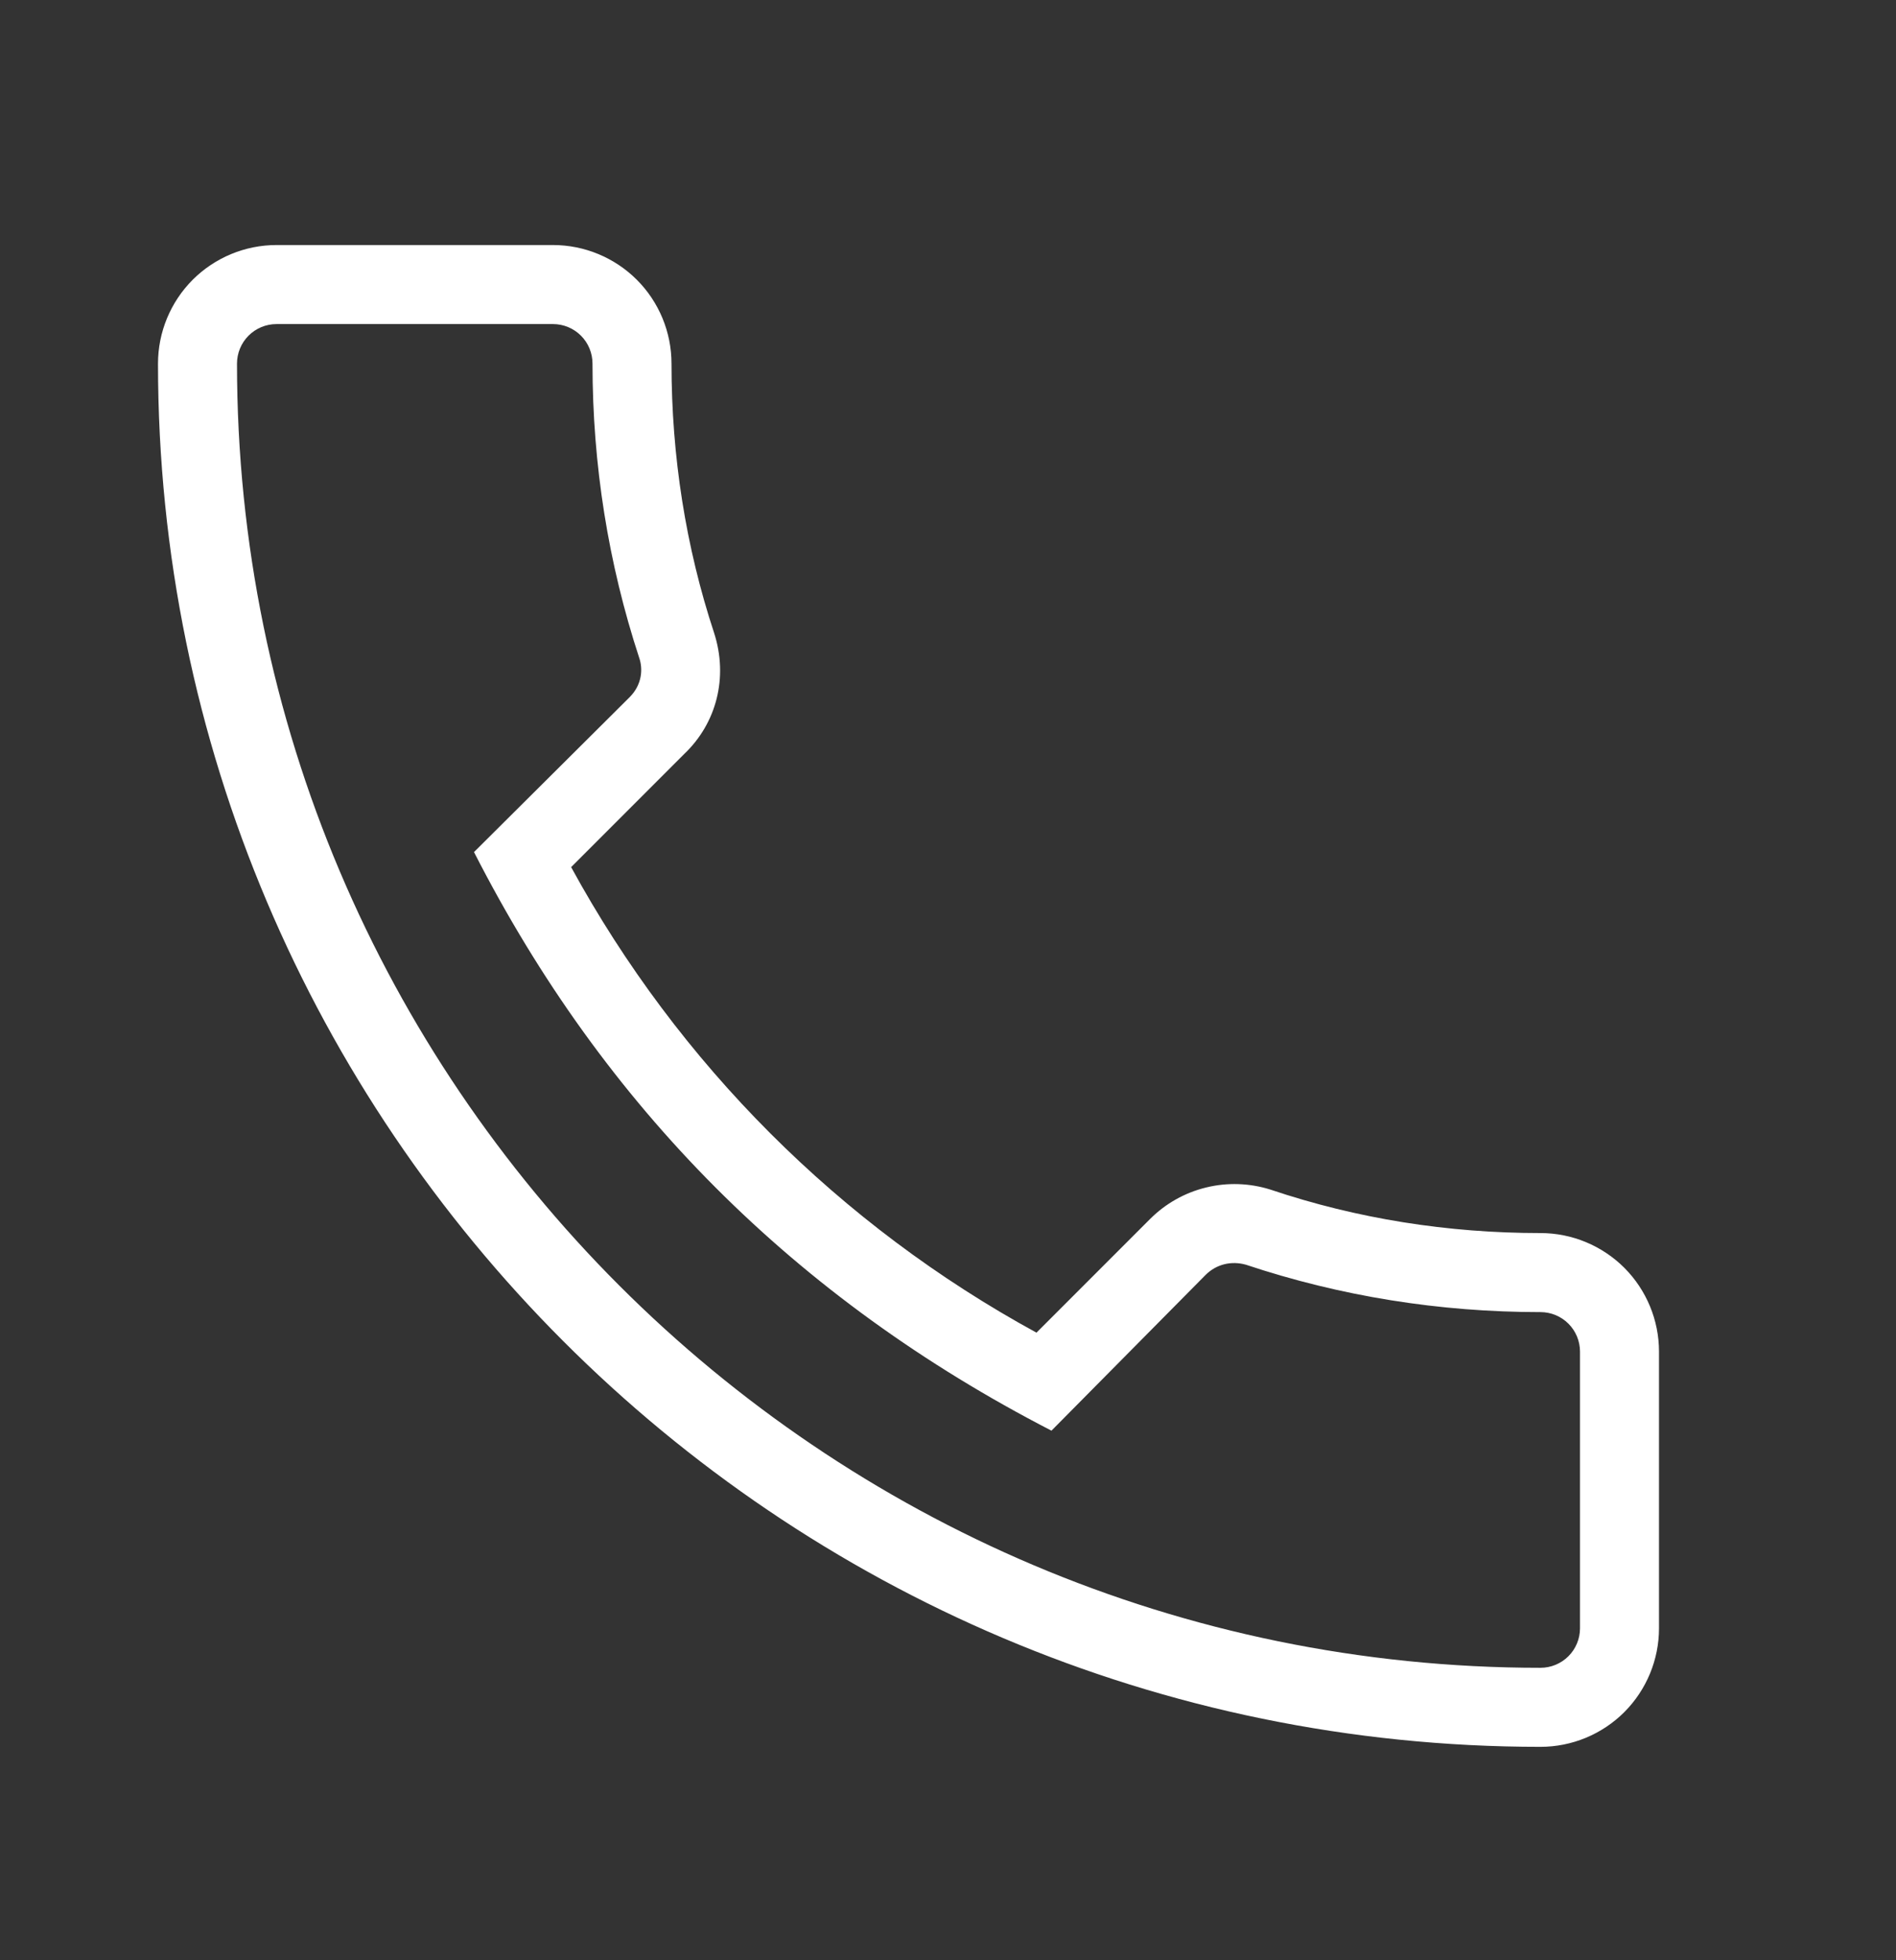 <svg width="30" height="31" viewBox="0 0 30 31" fill="none" xmlns="http://www.w3.org/2000/svg">
<rect x="0" y="0" width="30" height="31" fill="#333333" stroke="none"/>
<path d="M24.375 27.625C24.872 27.625 25.349 27.427 25.701 27.076C26.052 26.724 26.25 26.247 26.25 25.75V21.375C26.25 20.878 26.052 20.401 25.701 20.049C25.349 19.698 24.872 19.5 24.375 19.5C22.913 19.5 21.475 19.275 20.1 18.812C19.771 18.709 19.42 18.697 19.085 18.779C18.75 18.86 18.444 19.032 18.2 19.275L16.4 21.075C13.29 19.378 10.735 16.822 9.037 13.713L10.825 11.925C11.338 11.438 11.525 10.713 11.3 10.012C10.85 8.65 10.625 7.213 10.625 5.75C10.625 5.253 10.428 4.776 10.076 4.424C9.724 4.073 9.247 3.875 8.75 3.875H4.375C3.878 3.875 3.401 4.073 3.049 4.424C2.698 4.776 2.5 5.253 2.5 5.75C2.5 17.812 12.312 27.625 24.375 27.625ZM4.375 5.125H8.75C8.916 5.125 9.075 5.191 9.192 5.308C9.309 5.425 9.375 5.584 9.375 5.75C9.375 7.35 9.625 8.912 10.113 10.4C10.175 10.575 10.162 10.825 9.963 11.025L7.5 13.475C9.562 17.512 12.588 20.538 16.637 22.625L19.075 20.163C19.25 19.988 19.488 19.938 19.712 20C21.212 20.5 22.775 20.75 24.375 20.75C24.541 20.75 24.7 20.816 24.817 20.933C24.934 21.05 25 21.209 25 21.375V25.75C25 25.916 24.934 26.075 24.817 26.192C24.7 26.309 24.541 26.375 24.375 26.375C13 26.375 3.75 17.125 3.75 5.75C3.75 5.584 3.816 5.425 3.933 5.308C4.05 5.191 4.209 5.125 4.375 5.125Z" fill="#FFFFFF"/>
</svg>
